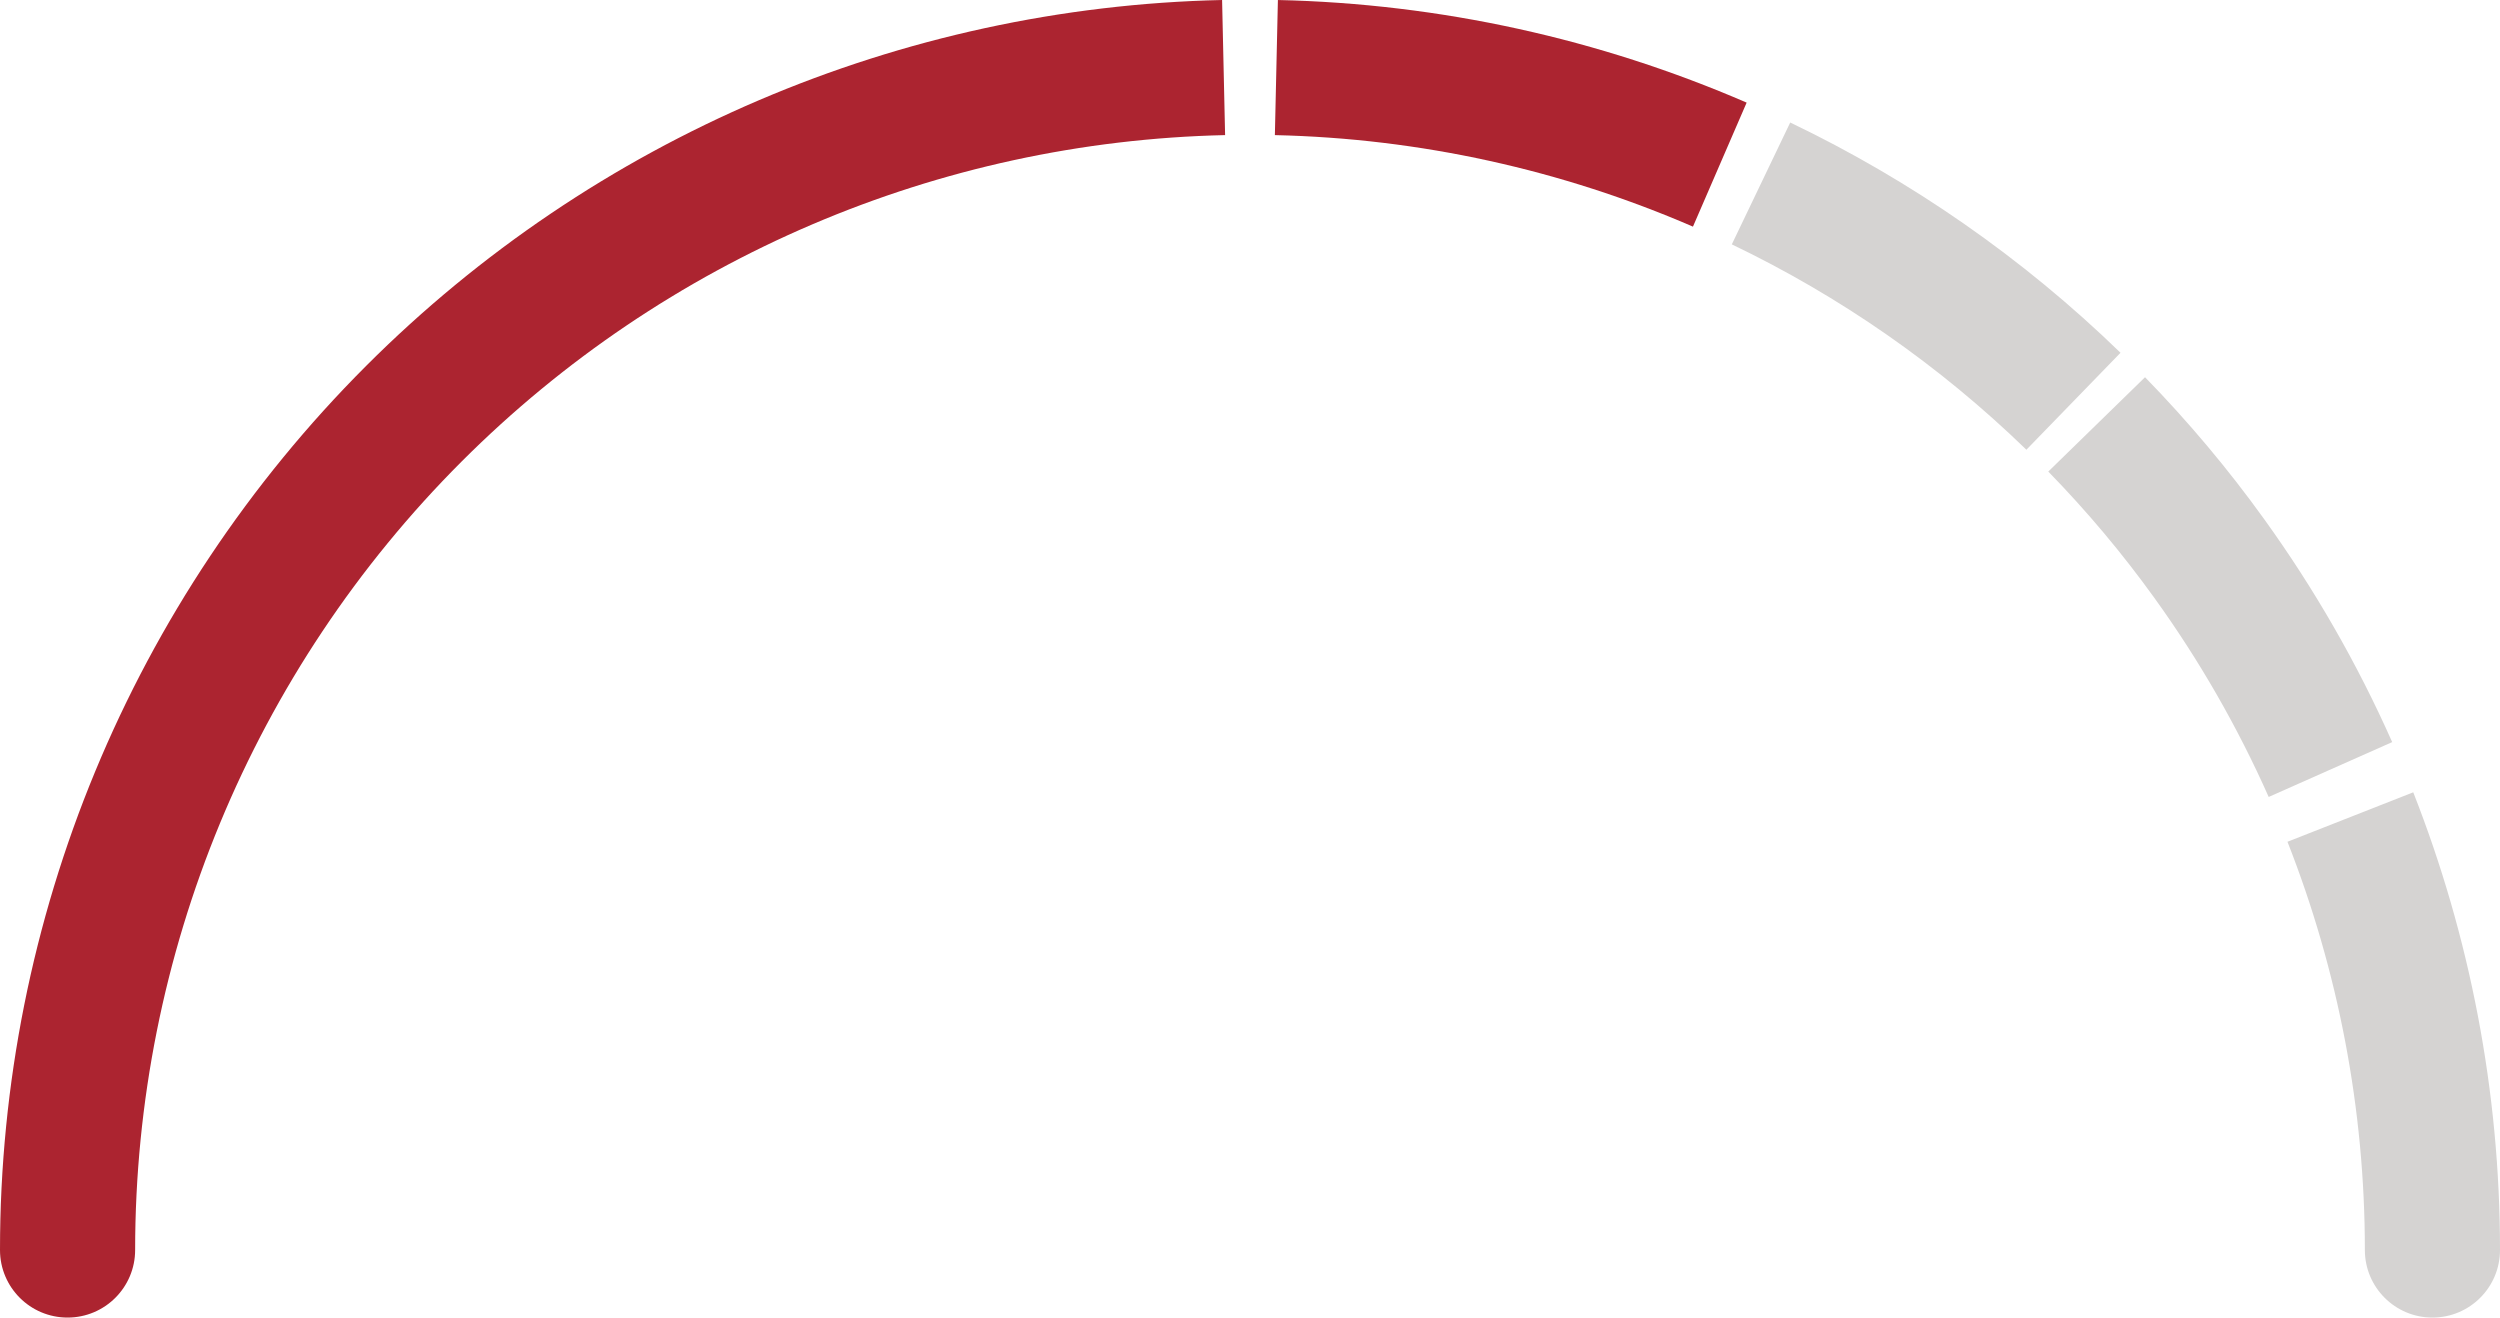 <svg width="74" height="39" viewBox="0 0 74 39" fill="none" xmlns="http://www.w3.org/2000/svg">
<path d="M70 37C70 38.105 70.895 39 72 39C73.105 39 74 38.105 74 37H70ZM74 37C74 32.318 73.113 27.727 71.432 23.452L67.709 24.916C69.209 28.729 70 32.824 70 37H74Z" fill="#D5D3D2"/>
<path d="M62.061 12.562C63.274 13.806 64.386 15.132 65.39 16.526C66.804 18.487 68.006 20.583 68.981 22.778" stroke="#D5D3D2" stroke-width="4"/>
<path d="M52.126 5.43C55.508 7.051 58.636 9.219 61.374 11.877" stroke="#D5D3D2" stroke-width="4"/>
<path d="M37.781 2C42.339 2.102 46.792 3.092 50.906 4.873" stroke="#AC2430" stroke-width="4"/>
<path d="M12.251 12.245L10.837 10.831V10.831L12.251 12.245ZM0 37C0 38.105 0.895 39 2 39C3.105 39 4 38.105 4 37H0ZM10.837 10.831C3.898 17.772 0 27.185 0 37H4C4 28.245 7.477 19.849 13.666 13.659L10.837 10.831ZM36.174 0C26.66 0.213 17.581 4.085 10.837 10.831L13.666 13.659C19.68 7.643 27.778 4.189 36.263 3.999L36.174 0Z" fill="#AC2430"/>
</svg>
